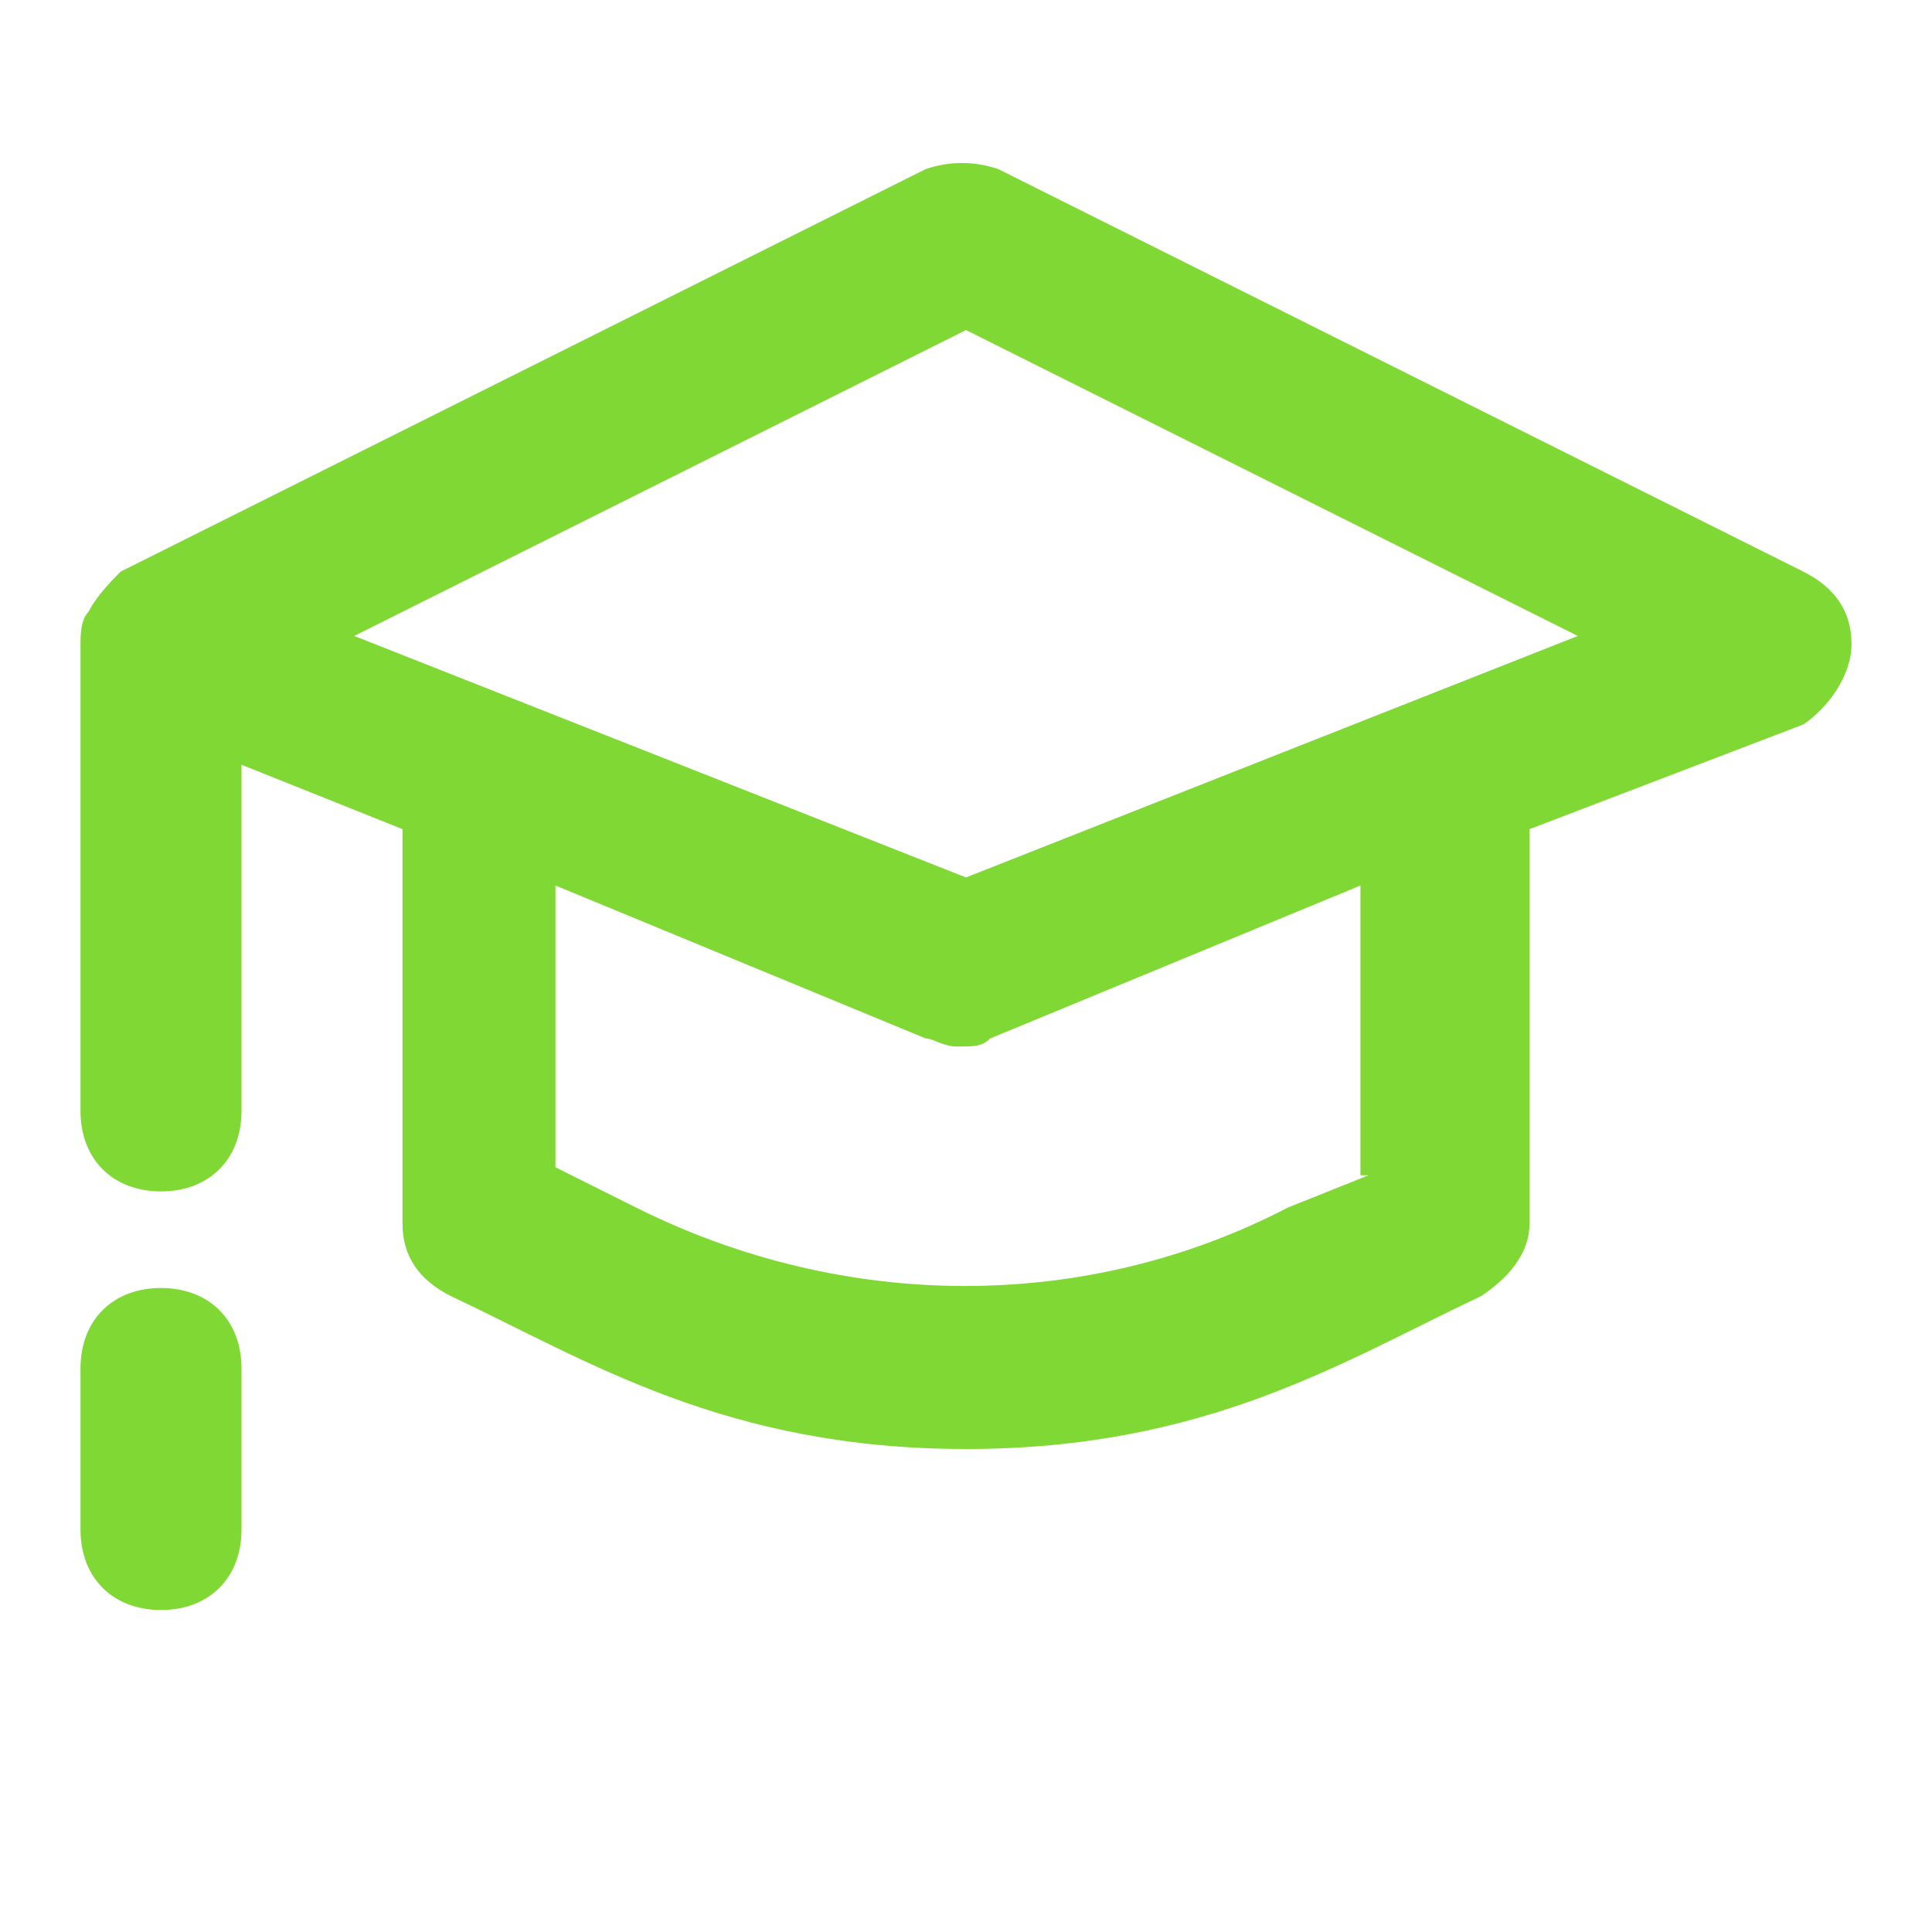<?xml version="1.0" encoding="utf-8"?>
<!-- Generator: Adobe Illustrator 26.0.3, SVG Export Plug-In . SVG Version: 6.00 Build 0)  -->
<svg version="1.1" id="Laag_1" xmlns="http://www.w3.org/2000/svg" xmlns:xlink="http://www.w3.org/1999/xlink" x="0px" y="0px"
	 viewBox="0 0 24 24" style="enable-background:new 0 0 24 24;" xml:space="preserve">
<style type="text/css">
	.st0{fill:none;}
	.st1{fill:#80D834;}
</style>
<path id="Frame_-_24px" class="st0" d="M0,0h24v24H0V0z"/>
<g id="Line_Icons">
	<path class="st1" d="M22.4,7.1l-10-5c-0.3-0.1-0.6-0.1-0.9,0l-10,5C1.4,7.2,1.2,7.4,1.1,7.6C1,7.7,1,7.9,1,8v5.8c0,0.6,0.4,1,1,1
		s1-0.4,1-1V9.5l2,0.8v4.9c0,0.4,0.2,0.7,0.6,0.9C7.3,16.9,9,18,12,18s4.7-1.1,6.4-1.9c0.3-0.2,0.6-0.5,0.6-0.9v-4.9l3.4-1.3
		C22.7,8.8,23,8.4,23,8C23,7.6,22.8,7.3,22.4,7.1z M17,14.6L16,15c-2.5,1.3-5.5,1.3-8.1,0l-1-0.5v-3.5l4.6,1.9
		c0.1,0,0.2,0.1,0.4,0.1s0.3,0,0.4-0.1l4.6-1.9V14.6z M12,10.9l-7.6-3L12,4.1l7.6,3.8L12,10.9z M2,16c-0.6,0-1,0.4-1,1v2
		c0,0.6,0.4,1,1,1s1-0.4,1-1v-2C3,16.4,2.6,16,2,16z"/>
</g>
</svg>
